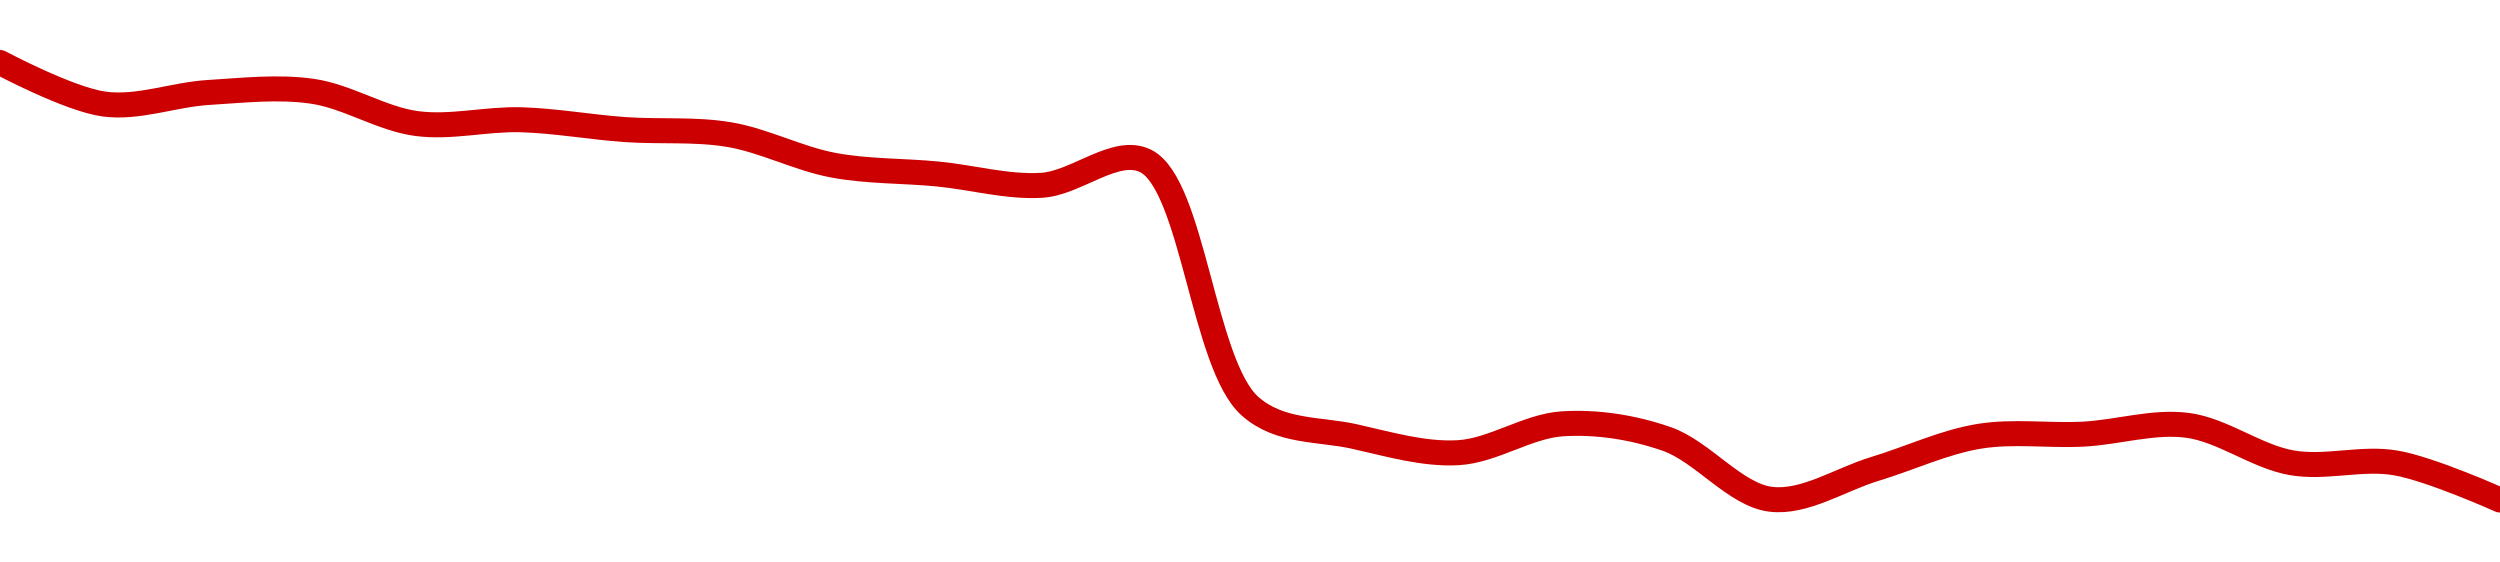 <!-- series1d: [2447.89,2429.41,2434.56,2435.09,2420.74,2422.43,2418.06,2415.83,2402.22,2398.32,2393.28,2404.06,2295.06,2281.6,2274.38,2287.22,2280.5,2253.66,2267.18,2281.66,2282.63,2286.54,2269.9,2269.82,2253.34] -->

<svg width="200" height="45" viewBox="0 0 200 45" xmlns="http://www.w3.org/2000/svg">
  <defs>
    <linearGradient id="grad-area" x1="0" y1="0" x2="0" y2="1">
      <stop offset="0%" stop-color="rgba(255,82,82,.2)" />
      <stop offset="100%" stop-color="rgba(0,0,0,0)" />
    </linearGradient>
  </defs>

  <path d="M0,5C0,5,5.507,7.942,8.333,8.325C11.066,8.694,13.885,7.568,16.667,7.398C19.44,7.228,22.253,6.903,25,7.303C27.81,7.712,30.523,9.511,33.333,9.884C36.08,10.249,38.891,9.5,41.667,9.58C44.447,9.66,47.22,10.169,50,10.366C52.776,10.564,55.583,10.304,58.333,10.768C61.14,11.241,63.862,12.692,66.667,13.216C69.419,13.731,72.224,13.65,75,13.918C77.779,14.186,80.57,14.991,83.333,14.824C86.125,14.656,89.284,11.674,91.667,12.885C95.427,14.796,96.261,29.176,100,32.494C102.386,34.612,105.535,34.294,108.333,34.916C111.092,35.529,113.906,36.375,116.667,36.215C119.462,36.053,122.204,34.082,125,33.905C127.76,33.73,130.643,34.178,133.333,35.114C136.211,36.114,138.813,39.597,141.667,39.942C144.376,40.271,147.226,38.348,150,37.51C152.782,36.669,155.523,35.364,158.333,34.905C161.08,34.456,163.891,34.877,166.667,34.731C169.447,34.584,172.261,33.668,175,34.027C177.819,34.397,180.512,36.527,183.333,37.021C186.07,37.5,188.929,36.56,191.667,37.035C194.487,37.524,200,40,200,40"
        fill="none"
        stroke="#CC0000"
        stroke-width="2"
        stroke-linejoin="round"
        stroke-linecap="round"
        />
</svg>